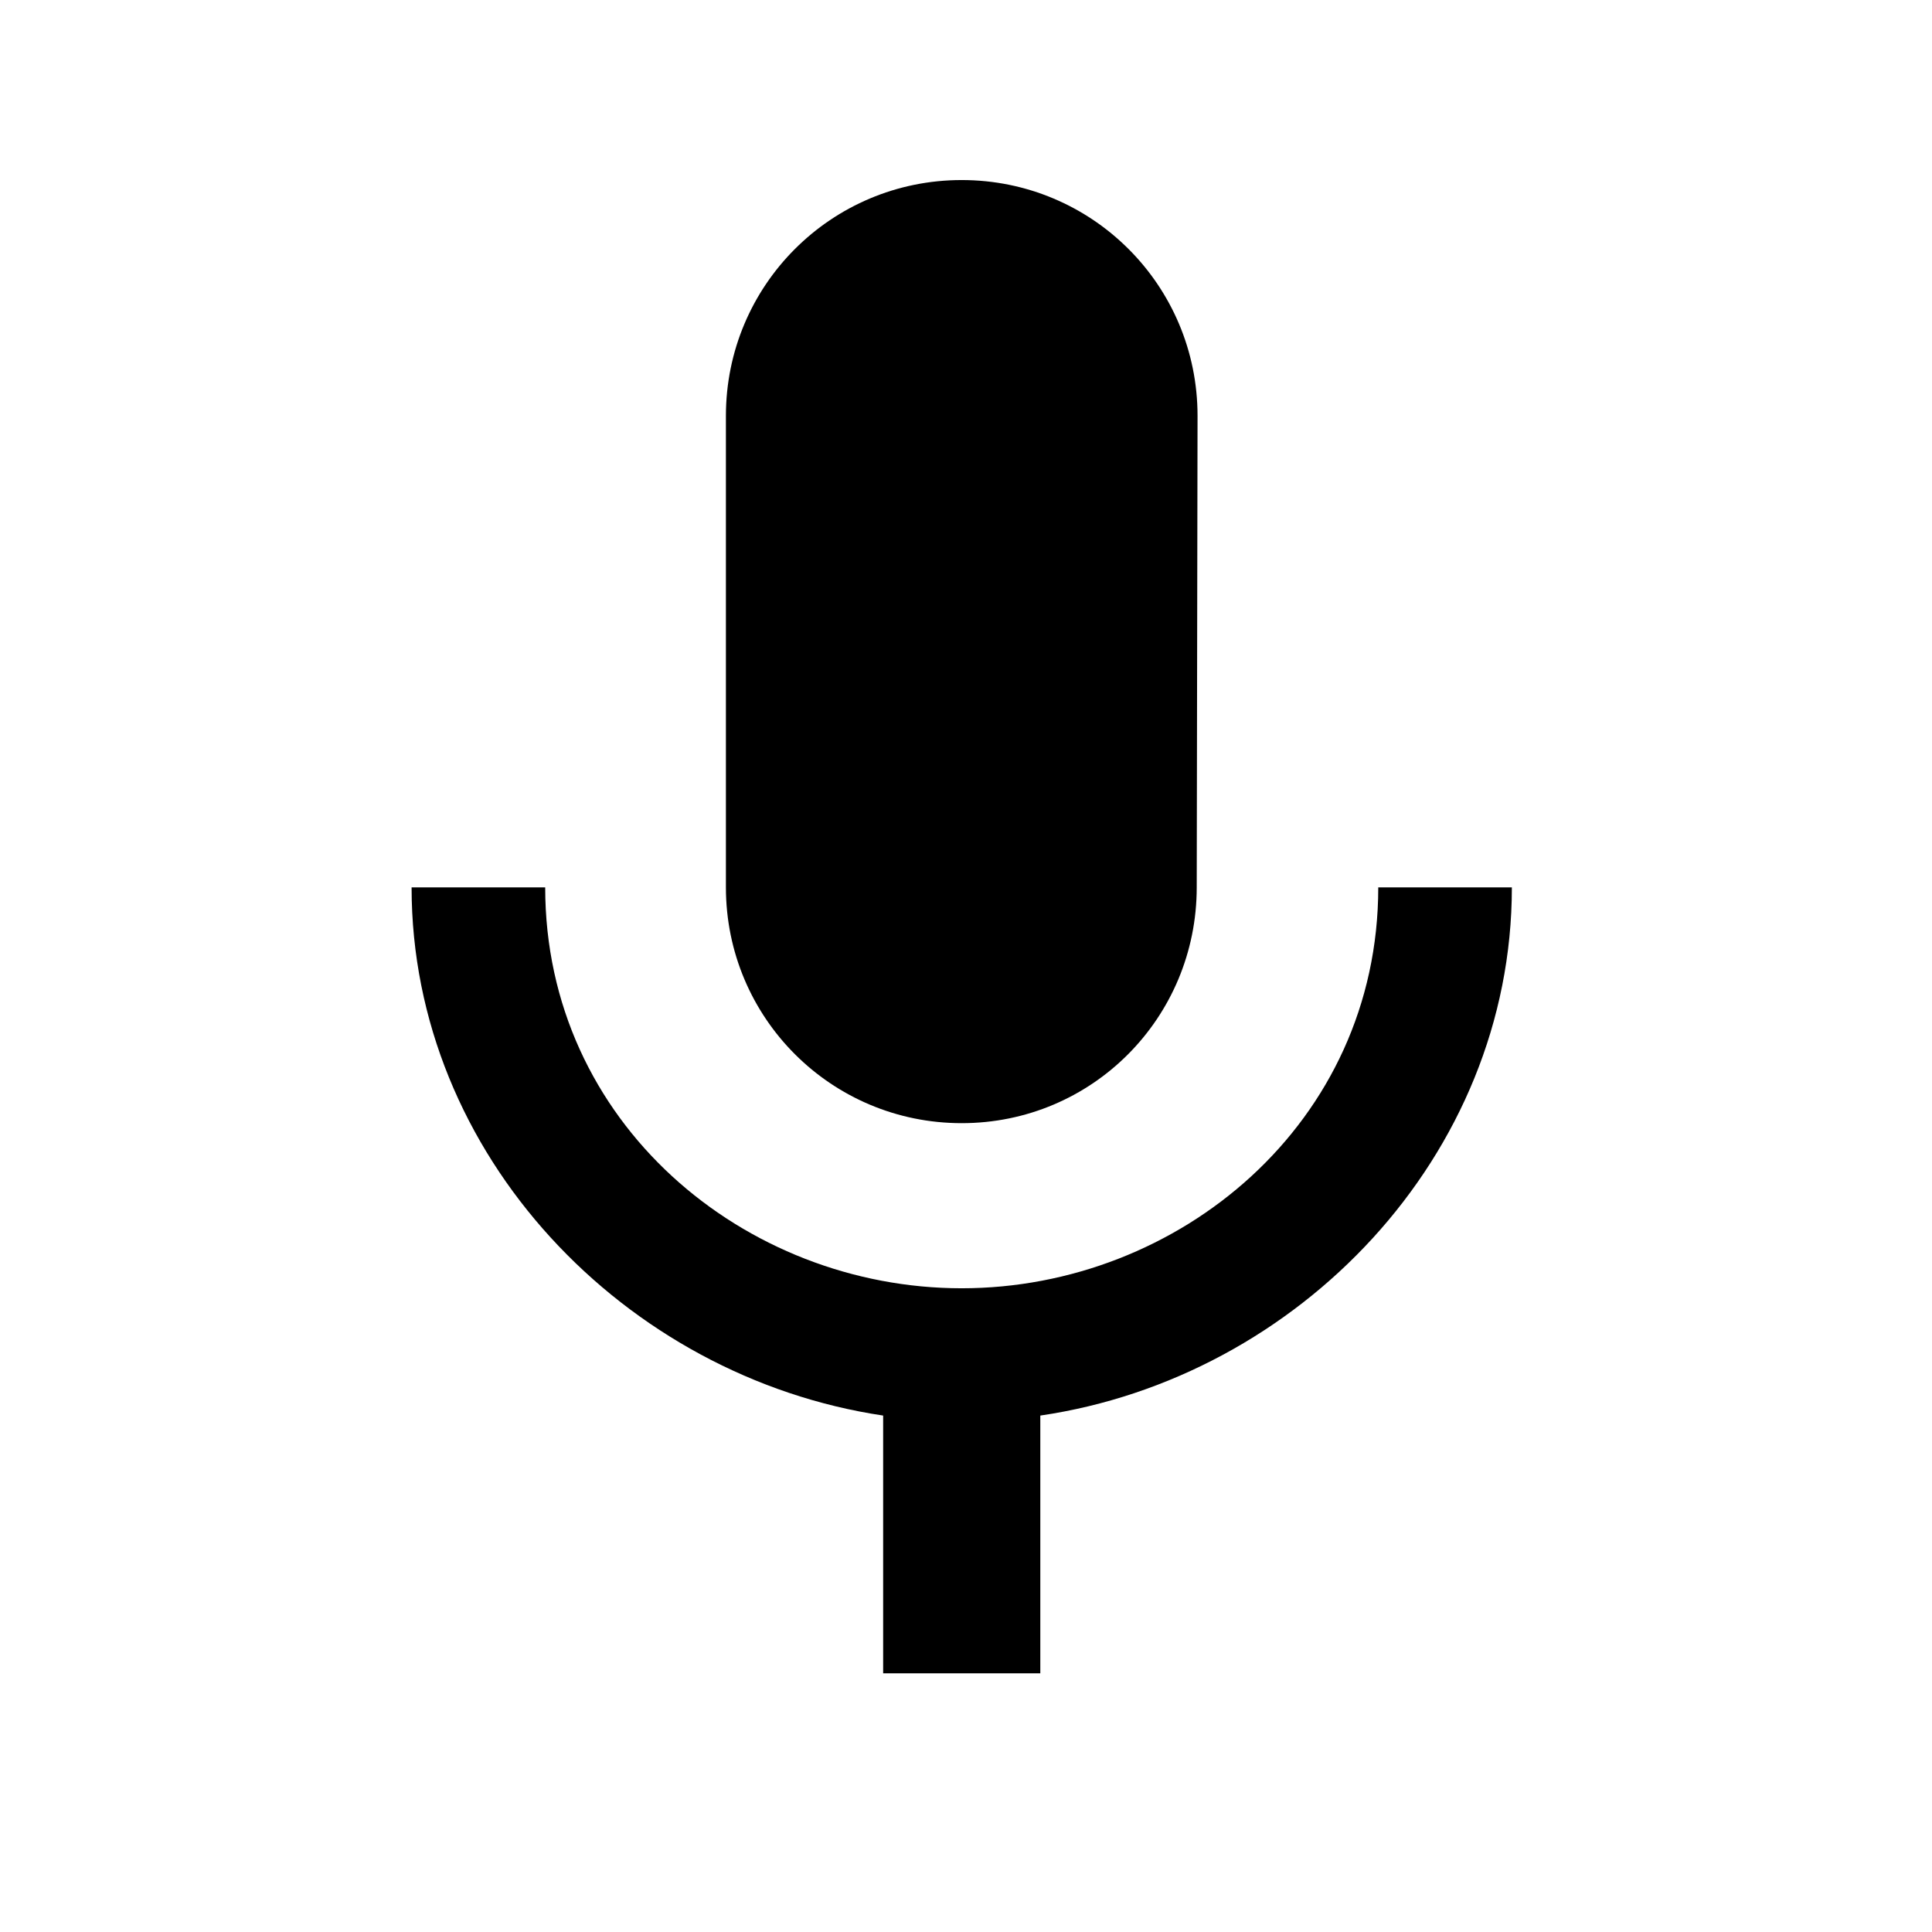 <svg xmlns="http://www.w3.org/2000/svg" width="26" height="26" viewBox="0 0 26 26" fill="none">
  <g clip-path="url(#clip0_5191_21676)">
    <path d="M12.942 15.115C14.698 15.115 16.105 13.698 16.105 11.942L16.116 5.596C16.116 3.84 14.698 2.423 12.942 2.423C11.187 2.423 9.769 3.84 9.769 5.596V11.942C9.769 13.698 11.187 15.115 12.942 15.115ZM18.548 11.942C18.548 15.115 15.862 17.337 12.942 17.337C10.023 17.337 7.337 15.115 7.337 11.942H5.539C5.539 15.549 8.415 18.532 11.885 19.05V22.519H14V19.05C17.469 18.542 20.346 15.56 20.346 11.942H18.548Z" fill="black"/>
  </g>
  <defs>
    <clipPath id="clip0_5191_21676">
      <rect width="25.385" height="25.385" fill="white" transform="translate(0.25 0.308)"/>
    </clipPath>
  </defs>
</svg>